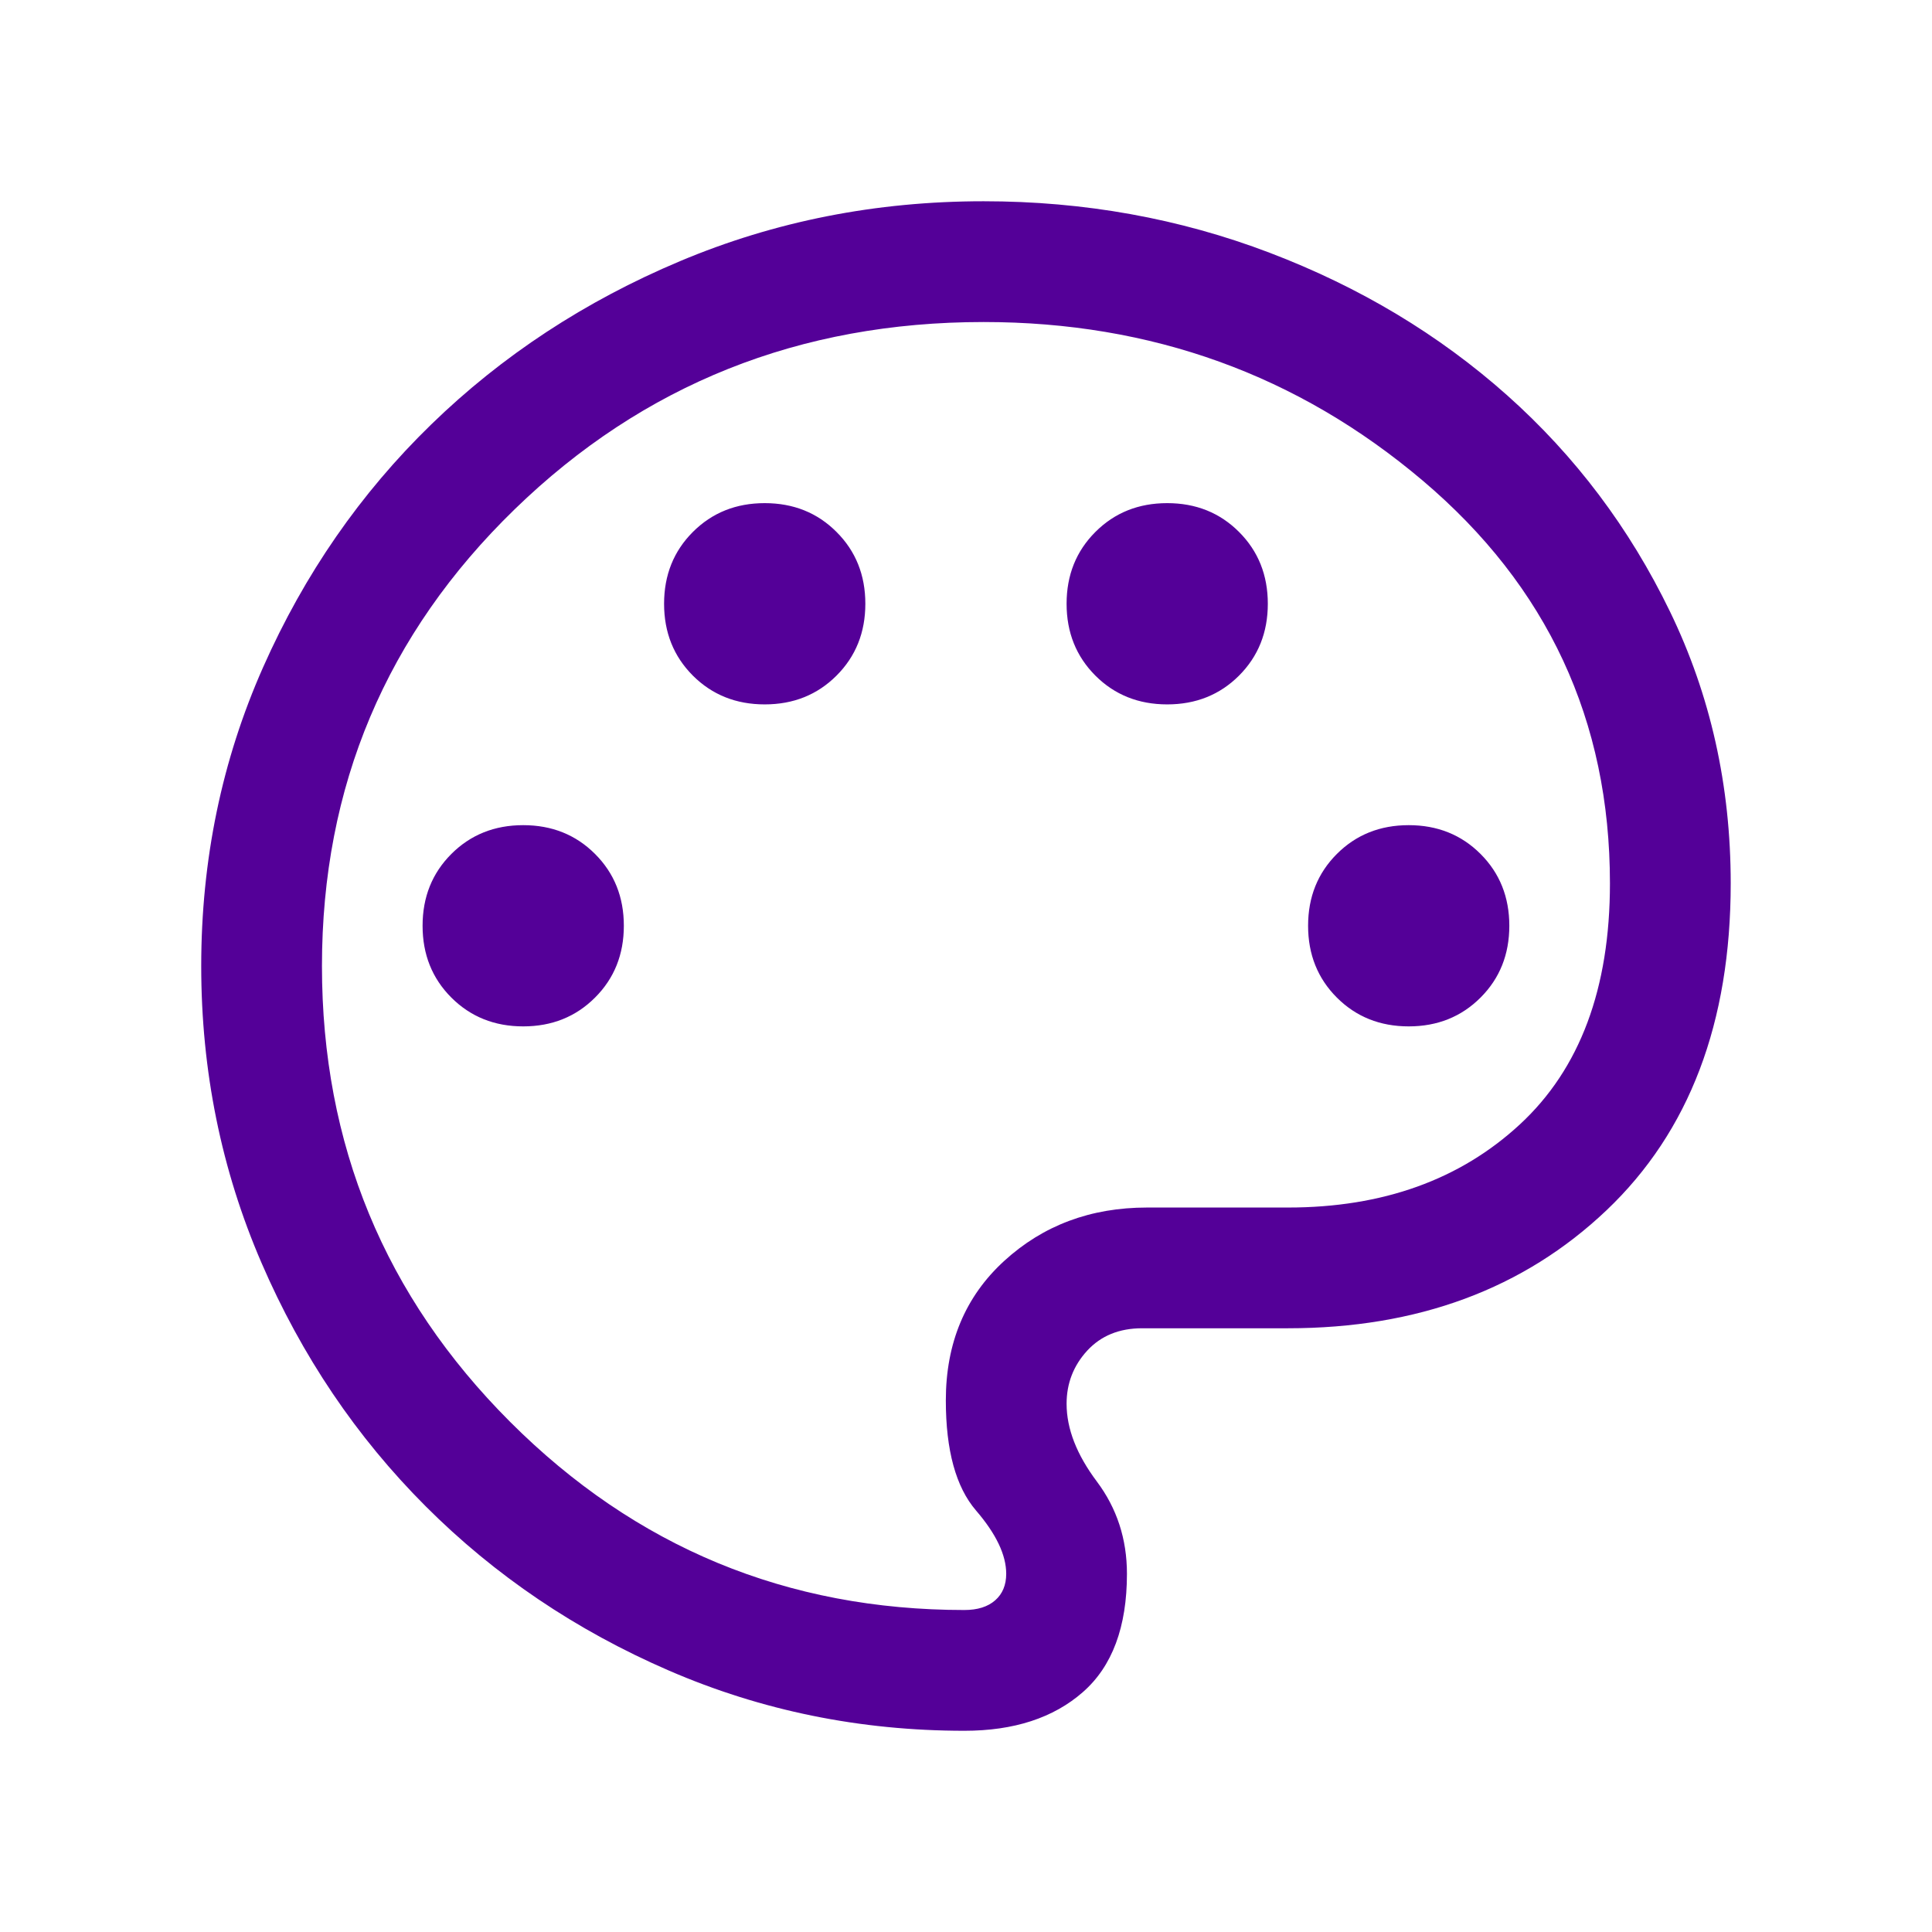 <svg width="59" height="59" viewBox="0 0 59 59" fill="none" xmlns="http://www.w3.org/2000/svg">
<mask id="mask0_5690_1033" style="mask-type:alpha" maskUnits="userSpaceOnUse" x="0" y="0" width="59" height="59">
<rect width="59" height="59" fill="#D9D9D9"/>
</mask>
<g mask="url(#mask0_5690_1033)">
<path d="M29.451 52.855C26.265 52.855 23.255 52.241 20.422 51.014C17.588 49.786 15.114 48.115 13 46C10.885 43.885 9.213 41.407 7.986 38.566C6.758 35.724 6.145 32.703 6.145 29.501C6.145 26.258 6.775 23.215 8.036 20.374C9.296 17.533 11.008 15.061 13.172 12.959C15.336 10.857 17.866 9.196 20.765 7.976C23.663 6.756 26.754 6.146 30.038 6.146C33.111 6.146 36.023 6.671 38.774 7.719C41.526 8.767 43.942 10.217 46.024 12.07C48.105 13.924 49.764 16.126 50.999 18.677C52.235 21.228 52.853 23.994 52.853 26.976C52.853 31.231 51.588 34.559 49.059 36.961C46.53 39.362 43.288 40.563 39.332 40.563H34.879C34.179 40.563 33.62 40.792 33.2 41.248C32.781 41.706 32.572 42.246 32.572 42.87C32.572 43.63 32.879 44.419 33.493 45.239C34.108 46.058 34.415 46.999 34.415 48.061C34.415 49.684 33.966 50.889 33.068 51.675C32.17 52.462 30.964 52.855 29.451 52.855ZM15.978 31.344C16.854 31.344 17.585 31.051 18.171 30.465C18.758 29.879 19.051 29.148 19.051 28.271C19.051 27.395 18.758 26.664 18.171 26.078C17.585 25.492 16.854 25.199 15.978 25.199C15.102 25.199 14.371 25.492 13.784 26.078C13.198 26.664 12.905 27.395 12.905 28.271C12.905 29.148 13.198 29.879 13.784 30.465C14.371 31.051 15.102 31.344 15.978 31.344ZM23.353 21.511C24.229 21.511 24.96 21.218 25.546 20.632C26.133 20.045 26.426 19.314 26.426 18.438C26.426 17.562 26.133 16.831 25.546 16.245C24.96 15.658 24.229 15.365 23.353 15.365C22.477 15.365 21.746 15.658 21.159 16.245C20.573 16.831 20.28 17.562 20.28 18.438C20.28 19.314 20.573 20.045 21.159 20.632C21.746 21.218 22.477 21.511 23.353 21.511ZM35.645 21.511C36.52 21.511 37.252 21.218 37.838 20.632C38.424 20.045 38.717 19.314 38.717 18.438C38.717 17.562 38.424 16.831 37.838 16.245C37.252 15.658 36.52 15.365 35.645 15.365C34.769 15.365 34.037 15.658 33.451 16.245C32.865 16.831 32.572 17.562 32.572 18.438C32.572 19.314 32.865 20.045 33.451 20.632C34.037 21.218 34.769 21.511 35.645 21.511ZM43.02 31.344C43.895 31.344 44.627 31.051 45.213 30.465C45.799 29.879 46.092 29.148 46.092 28.271C46.092 27.395 45.799 26.664 45.213 26.078C44.627 25.492 43.895 25.199 43.02 25.199C42.144 25.199 41.412 25.492 40.826 26.078C40.24 26.664 39.947 27.395 39.947 28.271C39.947 29.148 40.24 29.879 40.826 30.465C41.412 31.051 42.144 31.344 43.02 31.344ZM29.451 49.167C29.852 49.167 30.165 49.069 30.39 48.872C30.615 48.675 30.728 48.404 30.728 48.061C30.728 47.487 30.421 46.843 29.806 46.128C29.191 45.412 28.884 44.292 28.884 42.766C28.884 41.014 29.478 39.594 30.666 38.507C31.855 37.419 33.309 36.876 35.03 36.876H39.332C42.225 36.876 44.588 36.028 46.419 34.333C48.25 32.637 49.165 30.184 49.165 26.976C49.165 22.003 47.258 17.902 43.445 14.675C39.632 11.448 35.163 9.834 30.038 9.834C24.418 9.834 19.646 11.739 15.72 15.55C11.795 19.36 9.832 24.01 9.832 29.501C9.832 34.95 11.748 39.59 15.578 43.421C19.409 47.252 24.034 49.167 29.451 49.167Z" fill="#540098"/>
</g>
</svg>
